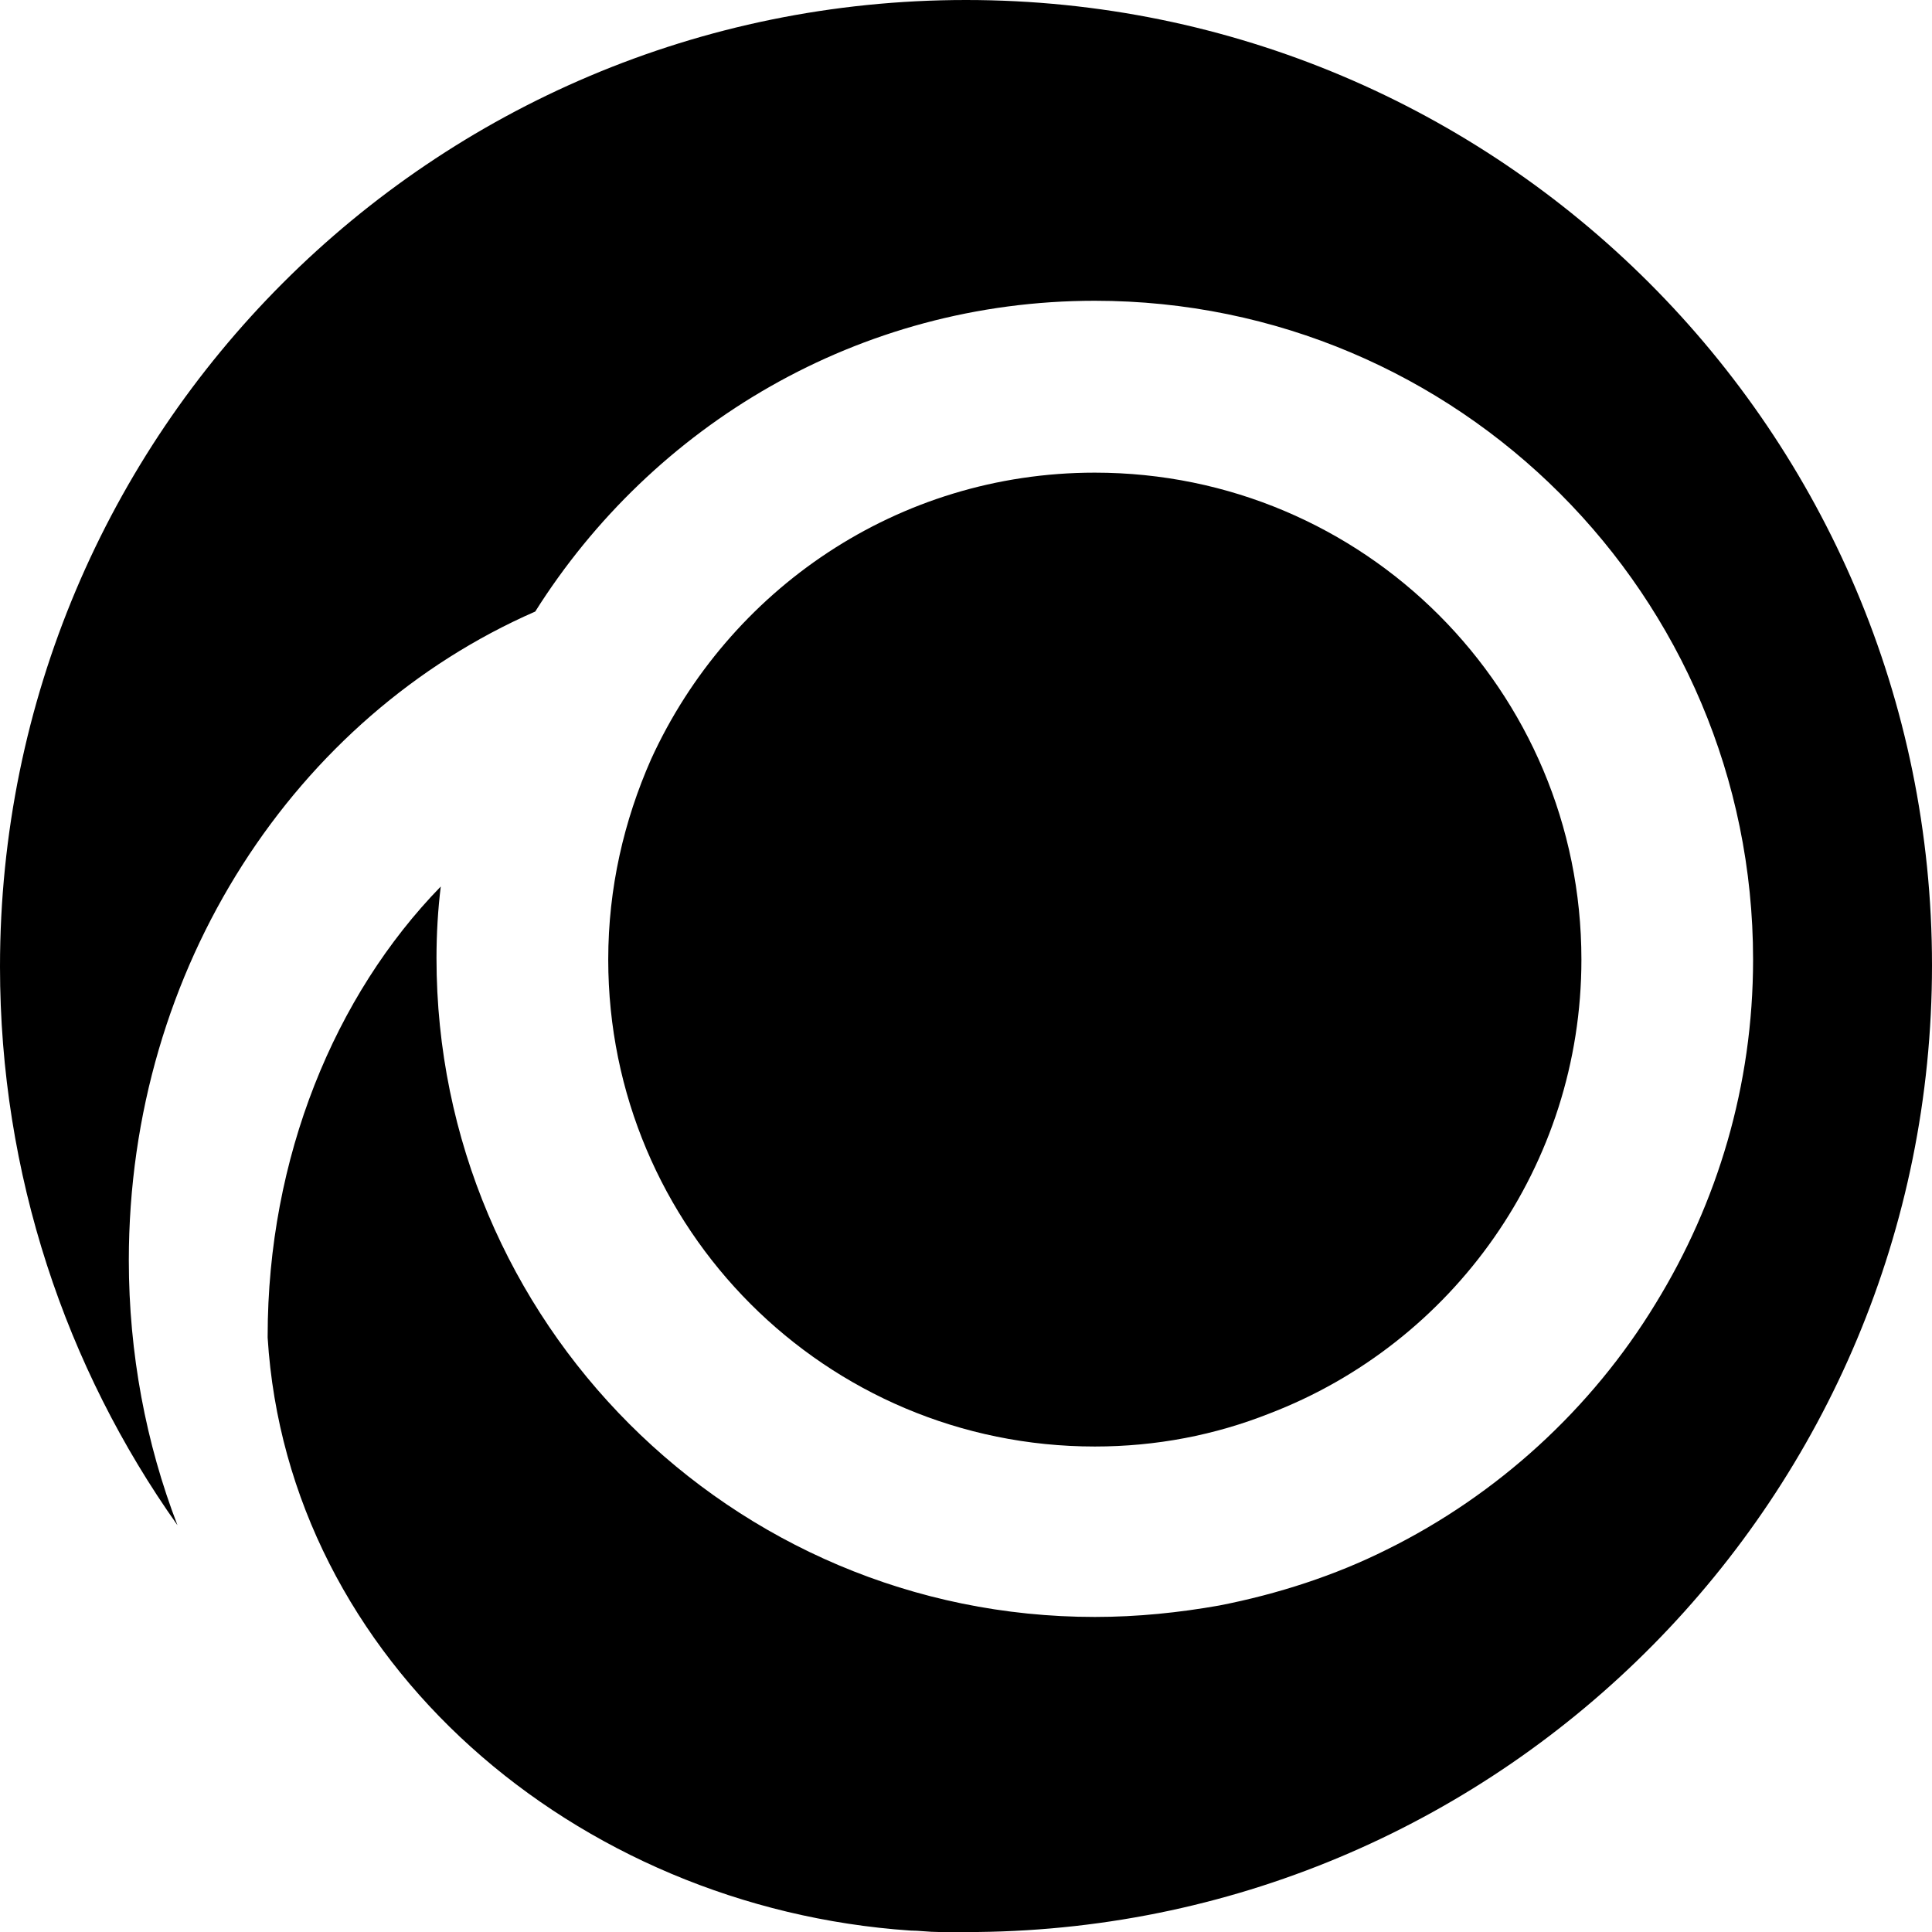 <svg fill="currentColor" viewBox="0 0 28 28" xmlns="http://www.w3.org/2000/svg">
  <path d="M14 0C6.264 0 0 6.268 0 14.01C0 17.02 0.954 19.822 2.572 22.105C2.116 20.922 1.867 19.614 1.867 18.265C1.867 14.01 4.293 10.378 7.757 8.863C9.458 6.165 12.444 4.359 15.867 4.359C21.135 4.359 25.407 8.635 25.407 13.907C25.407 15.733 24.889 17.435 23.997 18.888C23.064 20.424 21.695 21.669 20.098 22.458C19.351 22.832 18.521 23.102 17.671 23.268C17.09 23.371 16.489 23.434 15.867 23.434C10.598 23.434 6.326 19.158 6.326 13.886C6.326 13.533 6.347 13.18 6.388 12.848C4.853 14.425 3.879 16.771 3.879 19.366C3.879 19.366 3.879 19.366 3.879 19.386C4.169 24.077 8.338 27.647 13.191 27.979C13.316 27.979 13.461 28 13.606 28C13.71 28 13.834 28 13.938 28H14C14.062 28 14.104 28 14.166 28C21.819 27.917 28 21.669 28 13.99C28 6.268 21.736 0 14 0Z"/>
  <path d="M15.867 6.85C13.005 6.85 10.557 8.552 9.437 11.001C9.043 11.893 8.815 12.869 8.815 13.907C8.815 17.809 11.967 20.964 15.867 20.964C16.759 20.964 17.609 20.798 18.397 20.486C21.052 19.469 22.919 16.895 22.919 13.907C22.919 10.005 19.766 6.85 15.867 6.85Z"/>
</svg>
